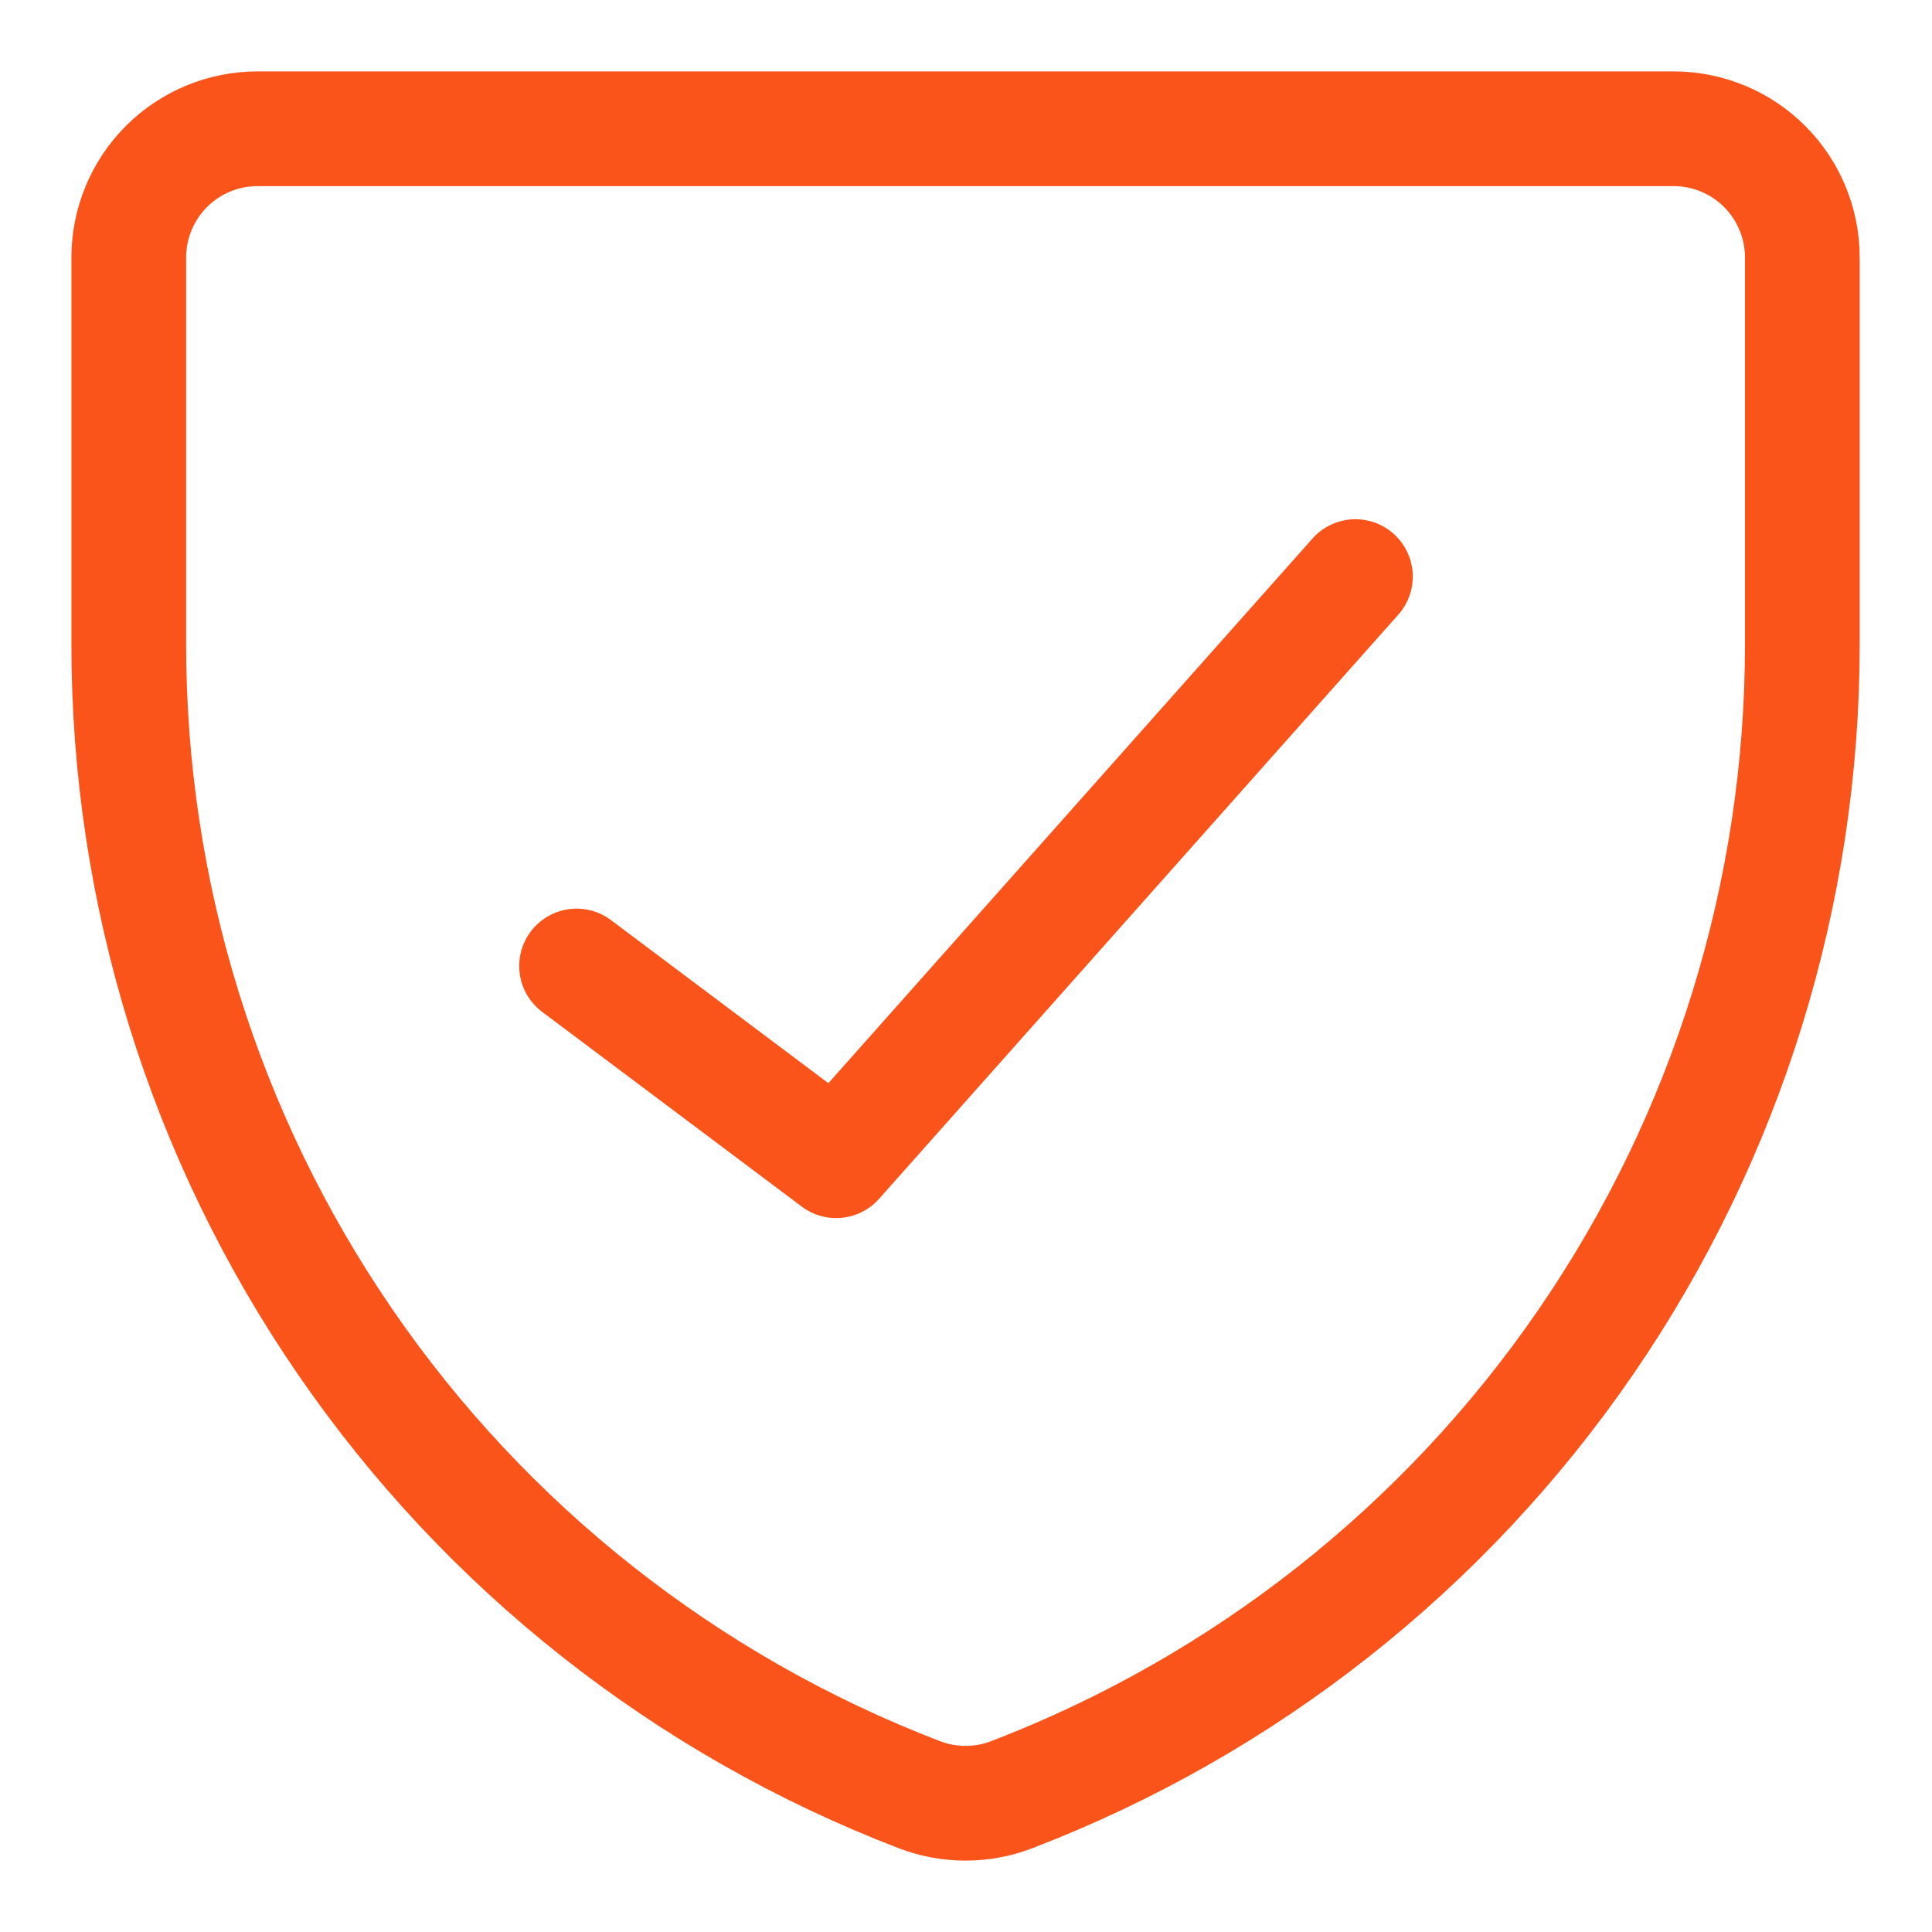 <svg xmlns="http://www.w3.org/2000/svg" fill="none" viewBox="-2.375 -2.375 80 80" id="Shield-Check--Streamline-Core" height="80" width="80">
  <desc>
    Shield Check Streamline Icon: https://streamlinehq.com
  </desc>
  <g id="shield-check--shield-protection-security-defend-crime-war-cover-check">
    <path id="Vector" stroke="#fa541a" stroke-linecap="round" stroke-linejoin="round" d="M39.526 71.937c-1.235 0.476 -2.603 0.476 -3.838 0v0c-9.637 -3.7 -17.924 -10.236 -23.768 -18.745C6.075 44.683 2.95 34.602 2.957 24.28V8.287c0 -1.414 0.562 -2.77 1.561 -3.769 1 -1 2.356 -1.561 3.769 -1.561H66.926c1.414 0 2.77 0.562 3.769 1.561 1 1 1.561 2.356 1.561 3.769v15.992c0.006 10.322 -3.119 20.404 -8.963 28.913 -5.844 8.509 -14.132 15.045 -23.768 18.745v0Z" stroke-width="4.75"></path>
    <path id="Vector_2" stroke="#fa541a" stroke-linecap="round" stroke-linejoin="round" d="M53.75 21.5 32.25 45.688 21.5 37.625" stroke-width="4.75"></path>
  </g>
</svg>
